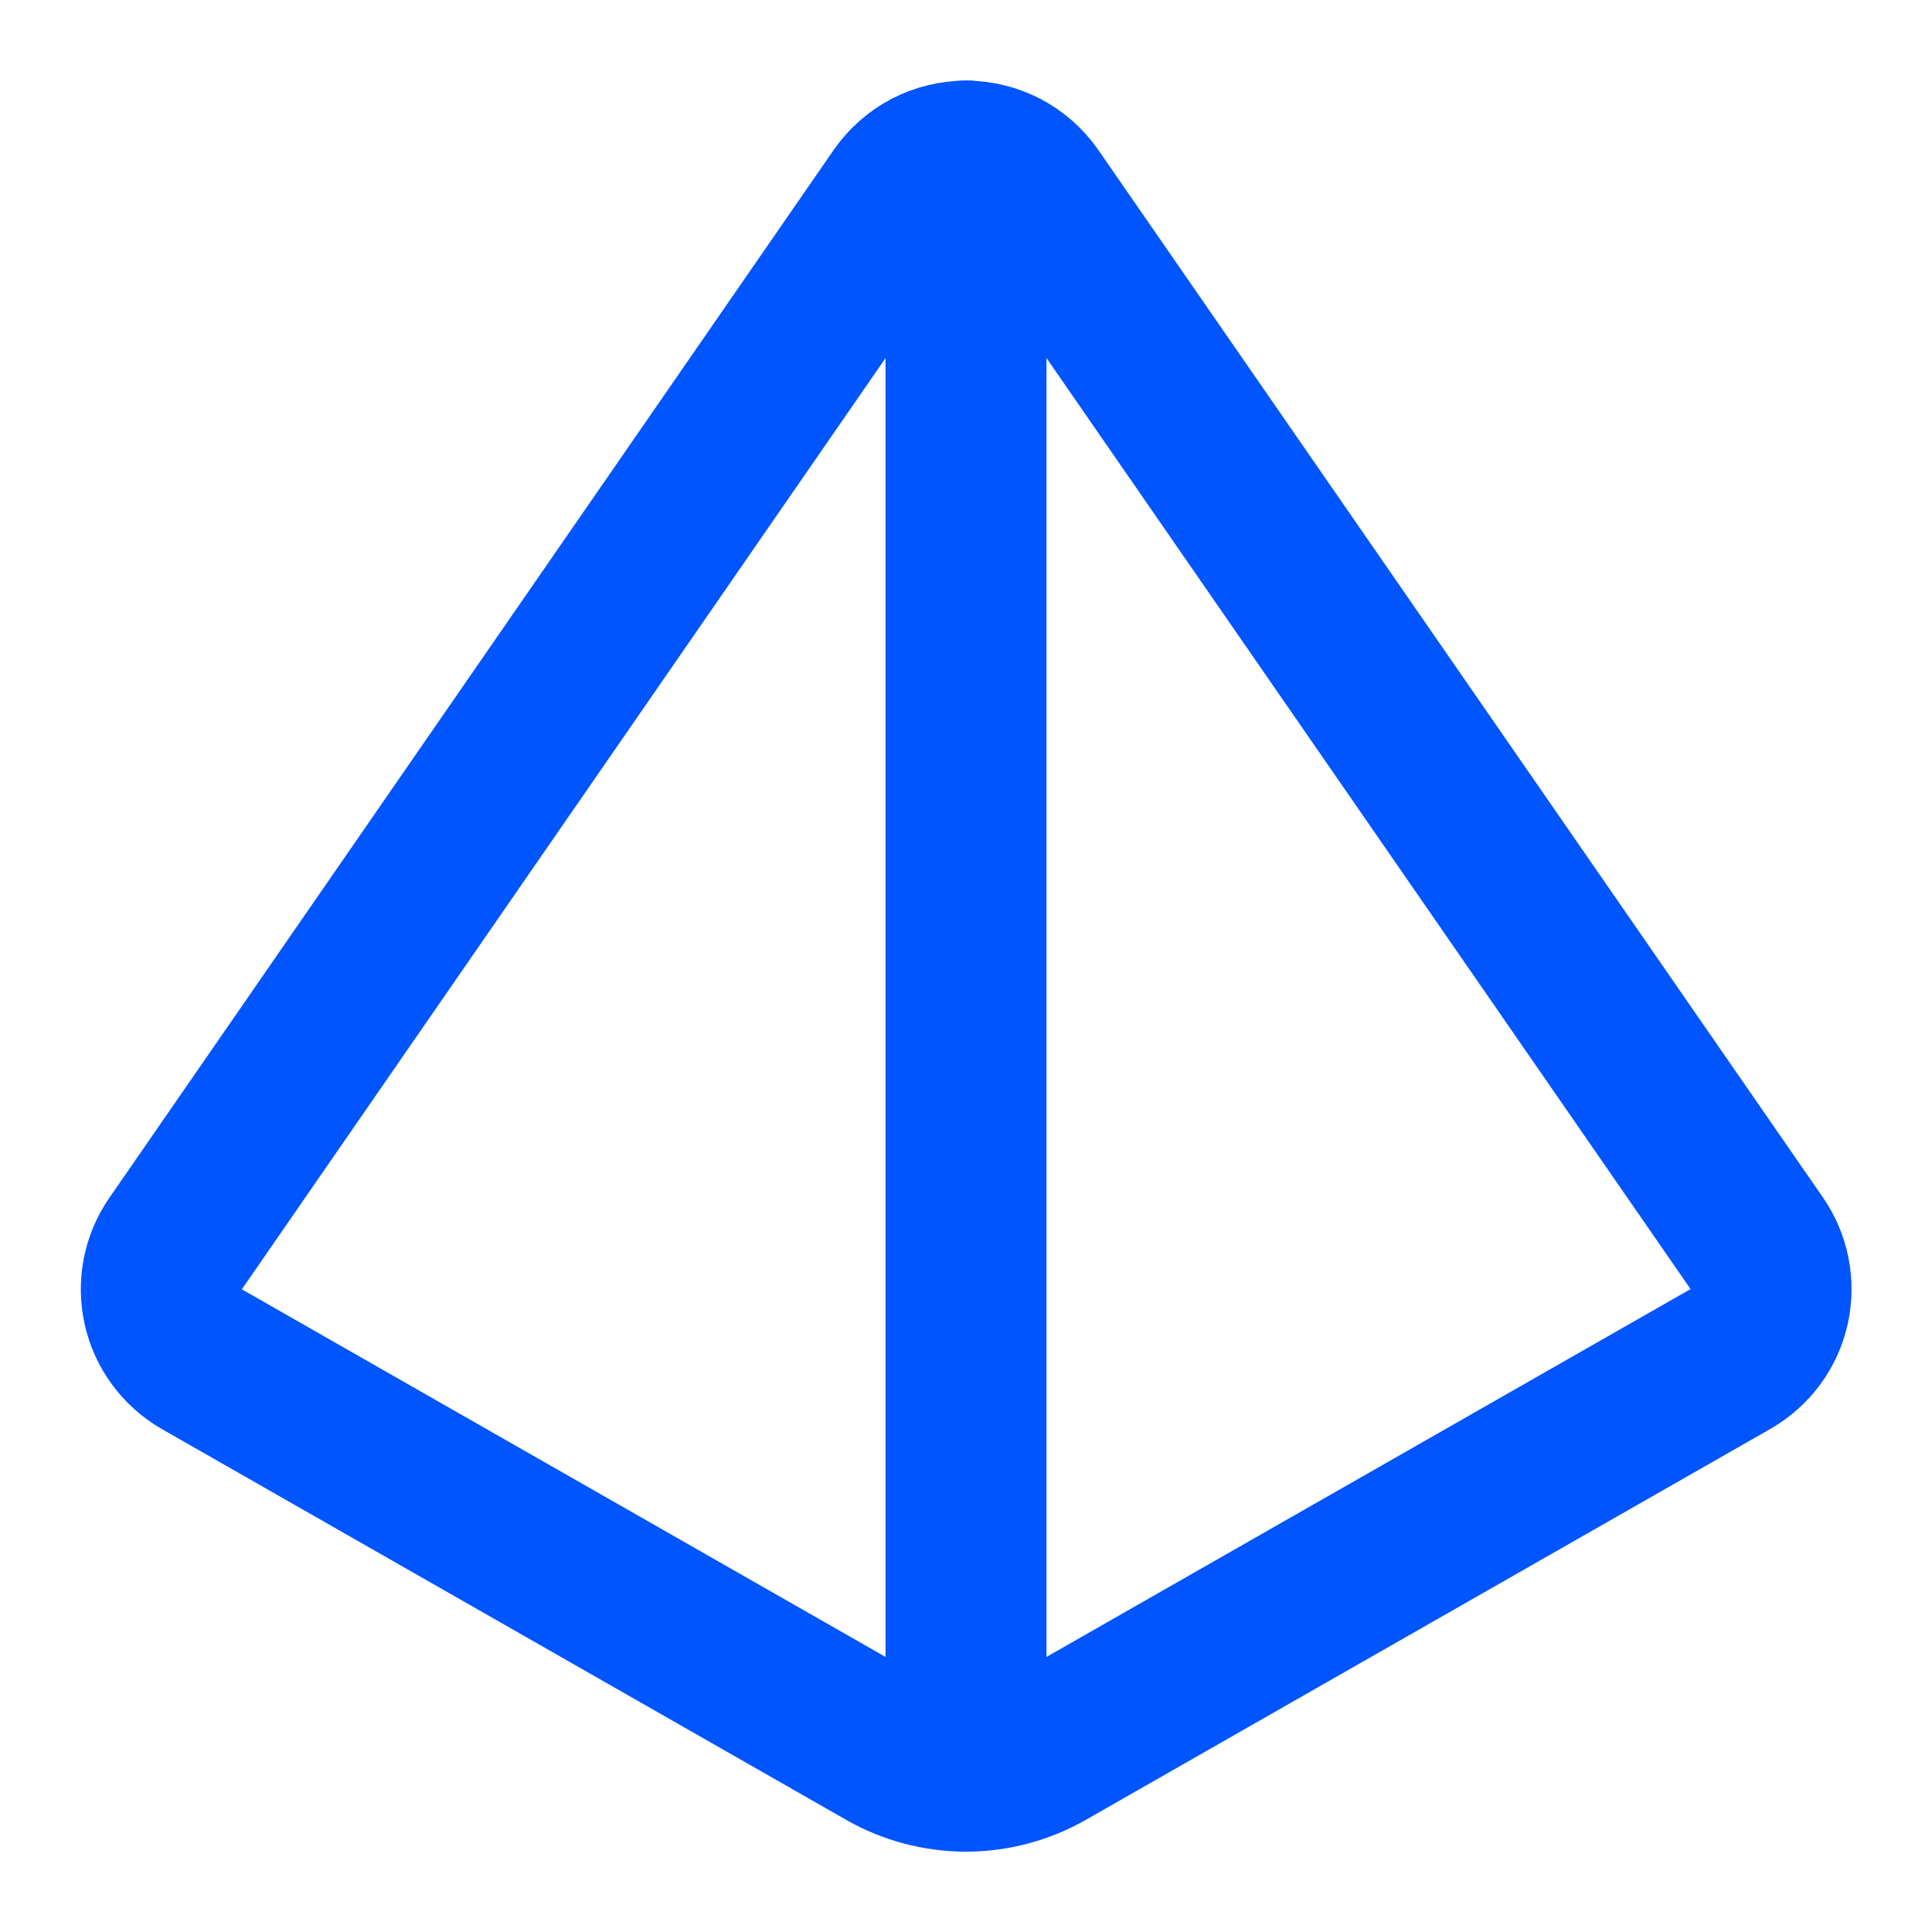 <?xml version="1.0" encoding="UTF-8"?> <svg xmlns="http://www.w3.org/2000/svg" width="24" height="24" viewBox="0 0 24 24" fill="none"><path d="M2.5 16.88C2.381 16.81 2.278 16.717 2.197 16.606C2.115 16.495 2.058 16.369 2.028 16.234C1.998 16.1 1.996 15.961 2.022 15.826C2.048 15.691 2.102 15.563 2.18 15.45L11.18 2.43C11.272 2.298 11.395 2.19 11.537 2.115C11.68 2.041 11.839 2.002 12 2.002C12.161 2.002 12.319 2.041 12.462 2.115C12.605 2.19 12.728 2.298 12.82 2.43L21.82 15.44C21.899 15.553 21.954 15.682 21.981 15.818C22.008 15.954 22.007 16.095 21.977 16.23C21.947 16.366 21.889 16.493 21.807 16.605C21.724 16.717 21.62 16.81 21.5 16.88L12.99 21.74C12.688 21.911 12.347 22.002 12 22.002C11.653 22.002 11.311 21.911 11.01 21.74L2.5 16.88Z" stroke="#0055FE" stroke-width="2" stroke-linecap="round" stroke-linejoin="round"></path><path d="M12 2V22" stroke="#0055FE" stroke-width="2" stroke-linecap="round" stroke-linejoin="round"></path></svg> 